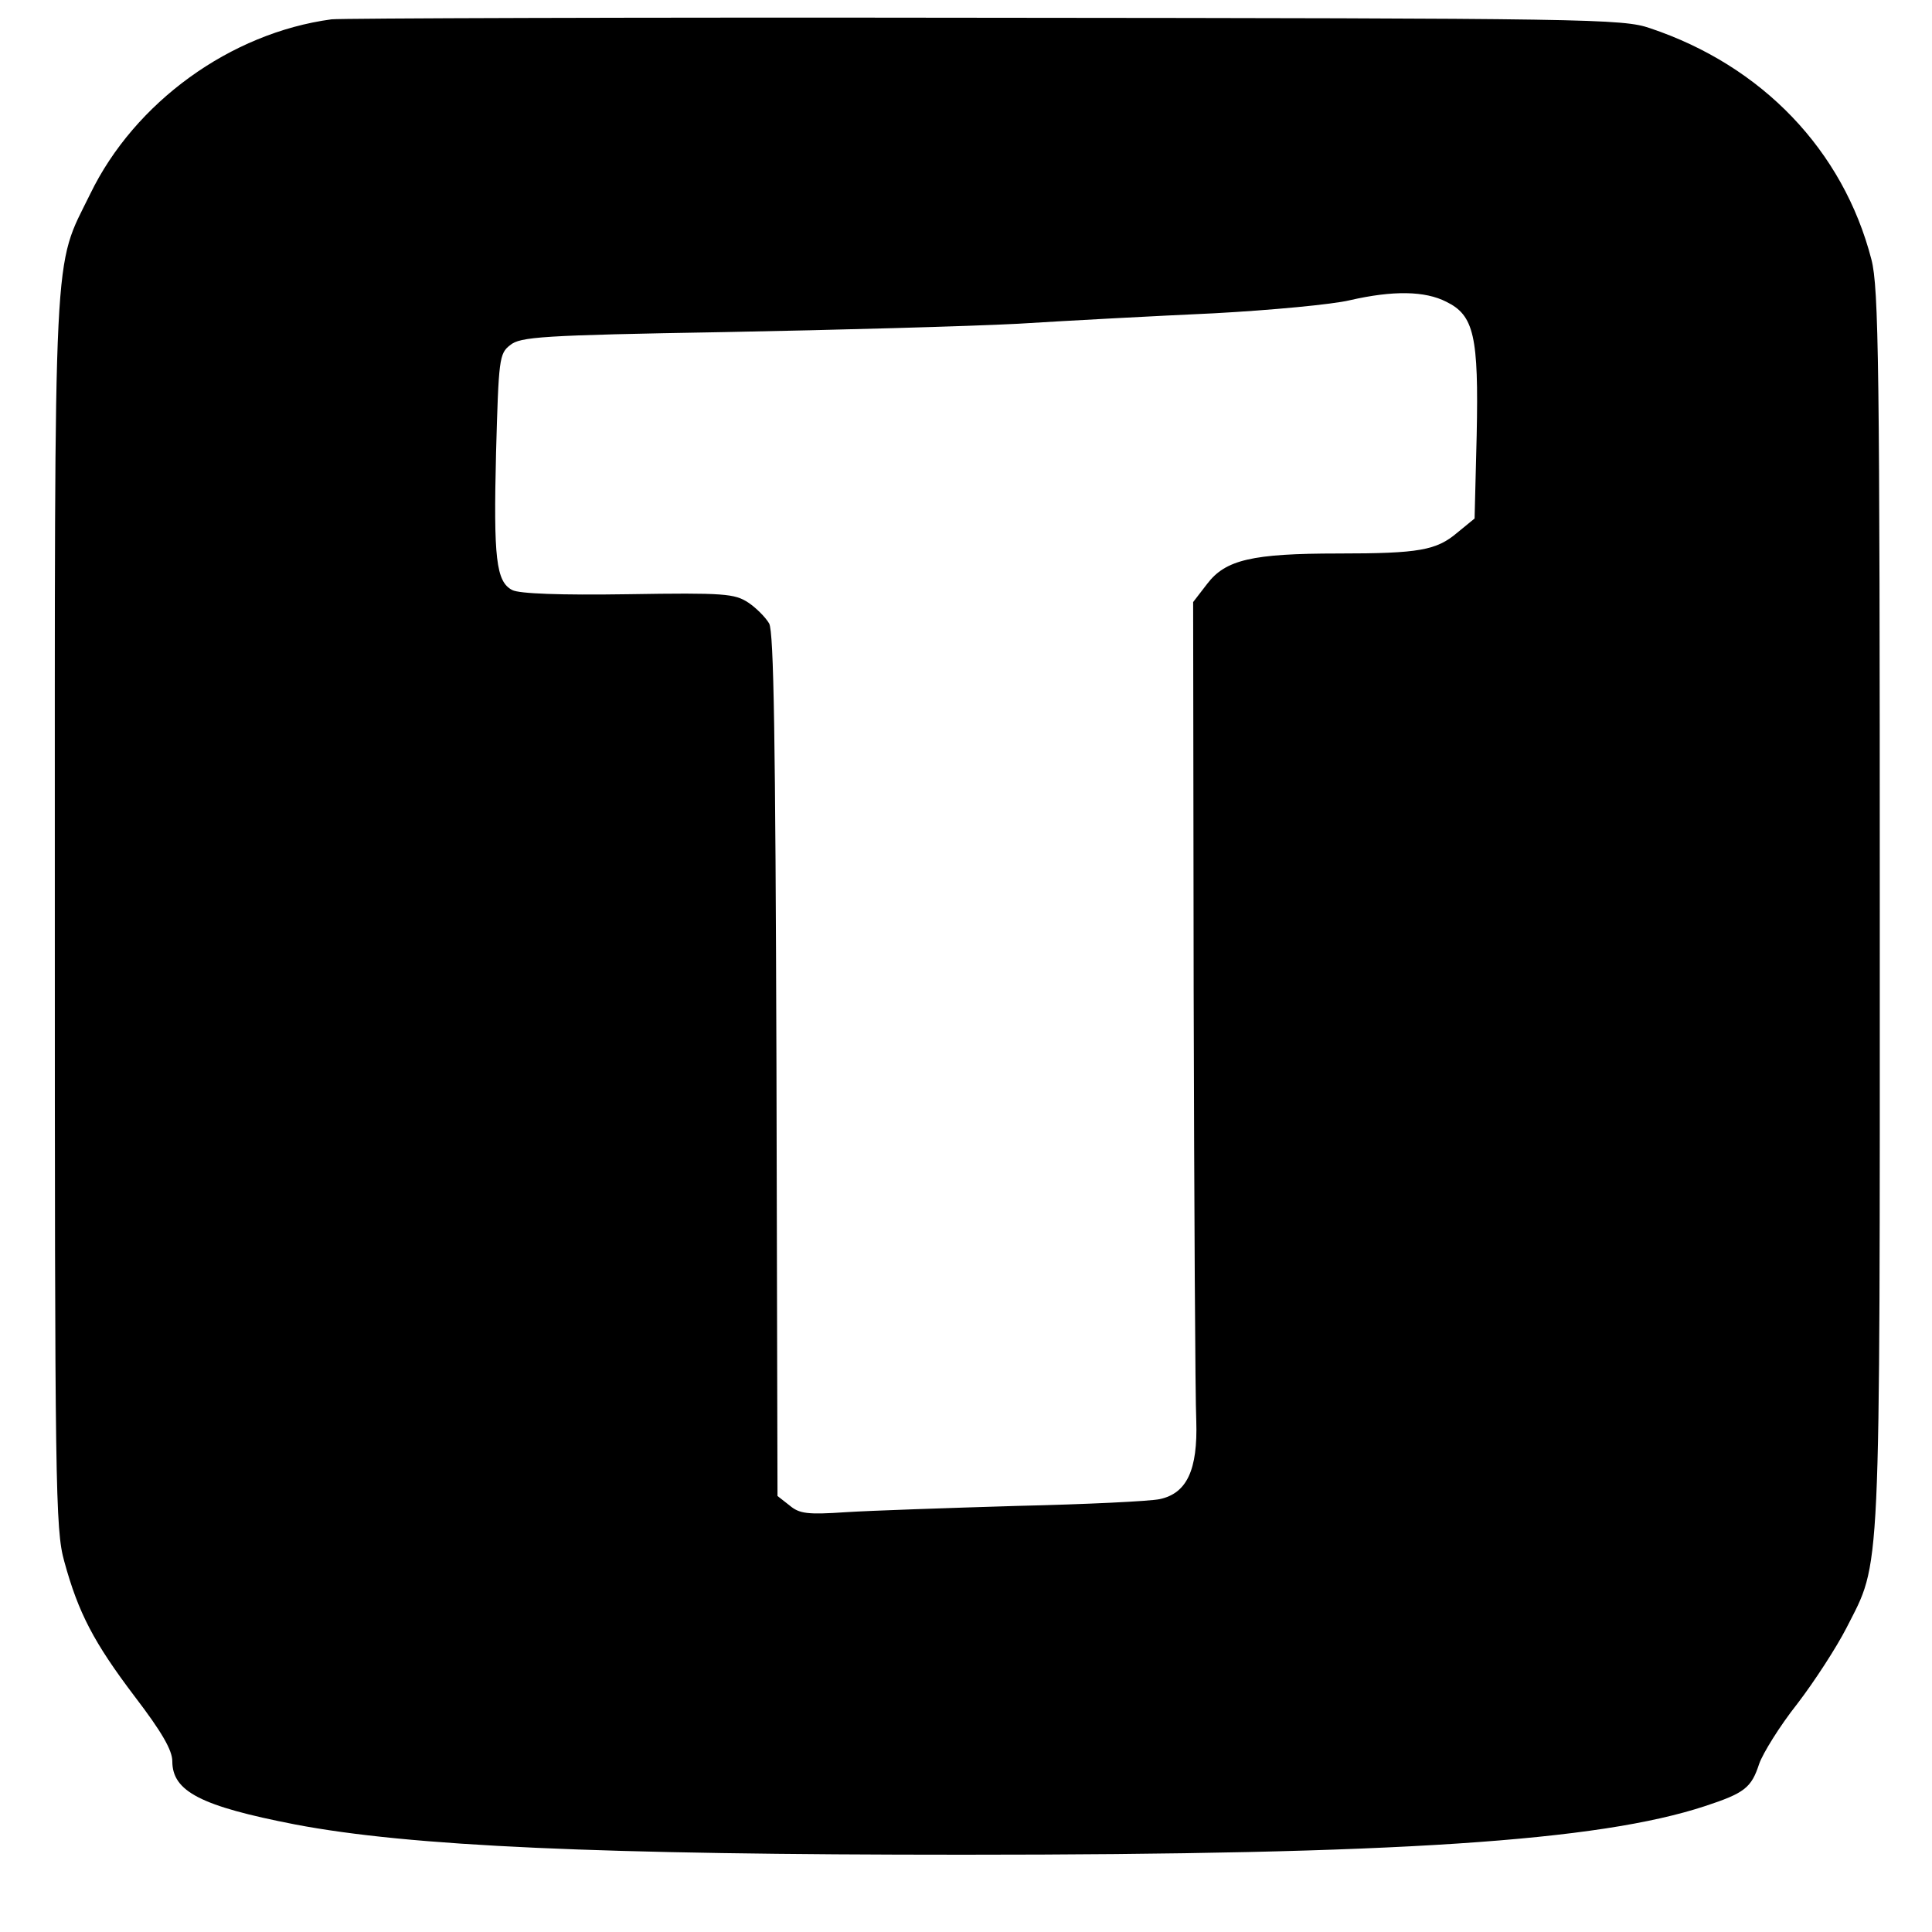 <?xml version="1.0" standalone="no"?>
<!DOCTYPE svg PUBLIC "-//W3C//DTD SVG 20010904//EN"
 "http://www.w3.org/TR/2001/REC-SVG-20010904/DTD/svg10.dtd">
<svg version="1.0" xmlns="http://www.w3.org/2000/svg"
 width="370pt" height="370pt" viewBox="0 0 370 370"
 preserveAspectRatio="xMidYMid meet">
<g transform="translate(0,370) scale(0.1,-0.1)"
fill="#000000" stroke="none">
<path d="M635 3663 c-194 -26 -377 -159 -462 -334 -72 -147 -68 -68 -68 -1374
0 -1104 1 -1184 18 -1245 27 -99 57 -156 135 -259 52 -68 72 -103 72 -124 0
-58 55 -86 235 -121 220 -42 584 -58 1280 -58 832 0 1216 26 1420 93 76 25 89
35 104 81 7 20 39 72 73 115 33 43 75 108 94 145 67 132 64 71 64 1377 0 1043
-2 1190 -16 1244 -54 209 -209 371 -424 443 -52 18 -115 19 -1275 20 -671 1
-1233 -1 -1250 -3z m2135 -541 c53 -26 62 -66 58 -256 l-4 -159 -33 -27 c-40
-34 -73 -40 -228 -40 -165 0 -216 -12 -251 -58 l-27 -35 1 -746 c1 -410 3
-780 5 -822 3 -94 -18 -139 -70 -150 -18 -4 -141 -10 -274 -13 -133 -4 -280
-9 -327 -12 -74 -5 -89 -3 -108 13 l-23 18 -2 825 c-2 624 -5 830 -14 846 -7
12 -25 30 -40 40 -26 17 -45 19 -230 16 -130 -2 -209 1 -222 8 -31 16 -36 61
-31 263 5 179 6 190 27 206 19 16 60 19 410 25 213 4 467 11 563 16 96 6 265
15 375 20 110 6 227 17 260 25 83 19 144 18 185 -3z"/>
</g>
</svg>
